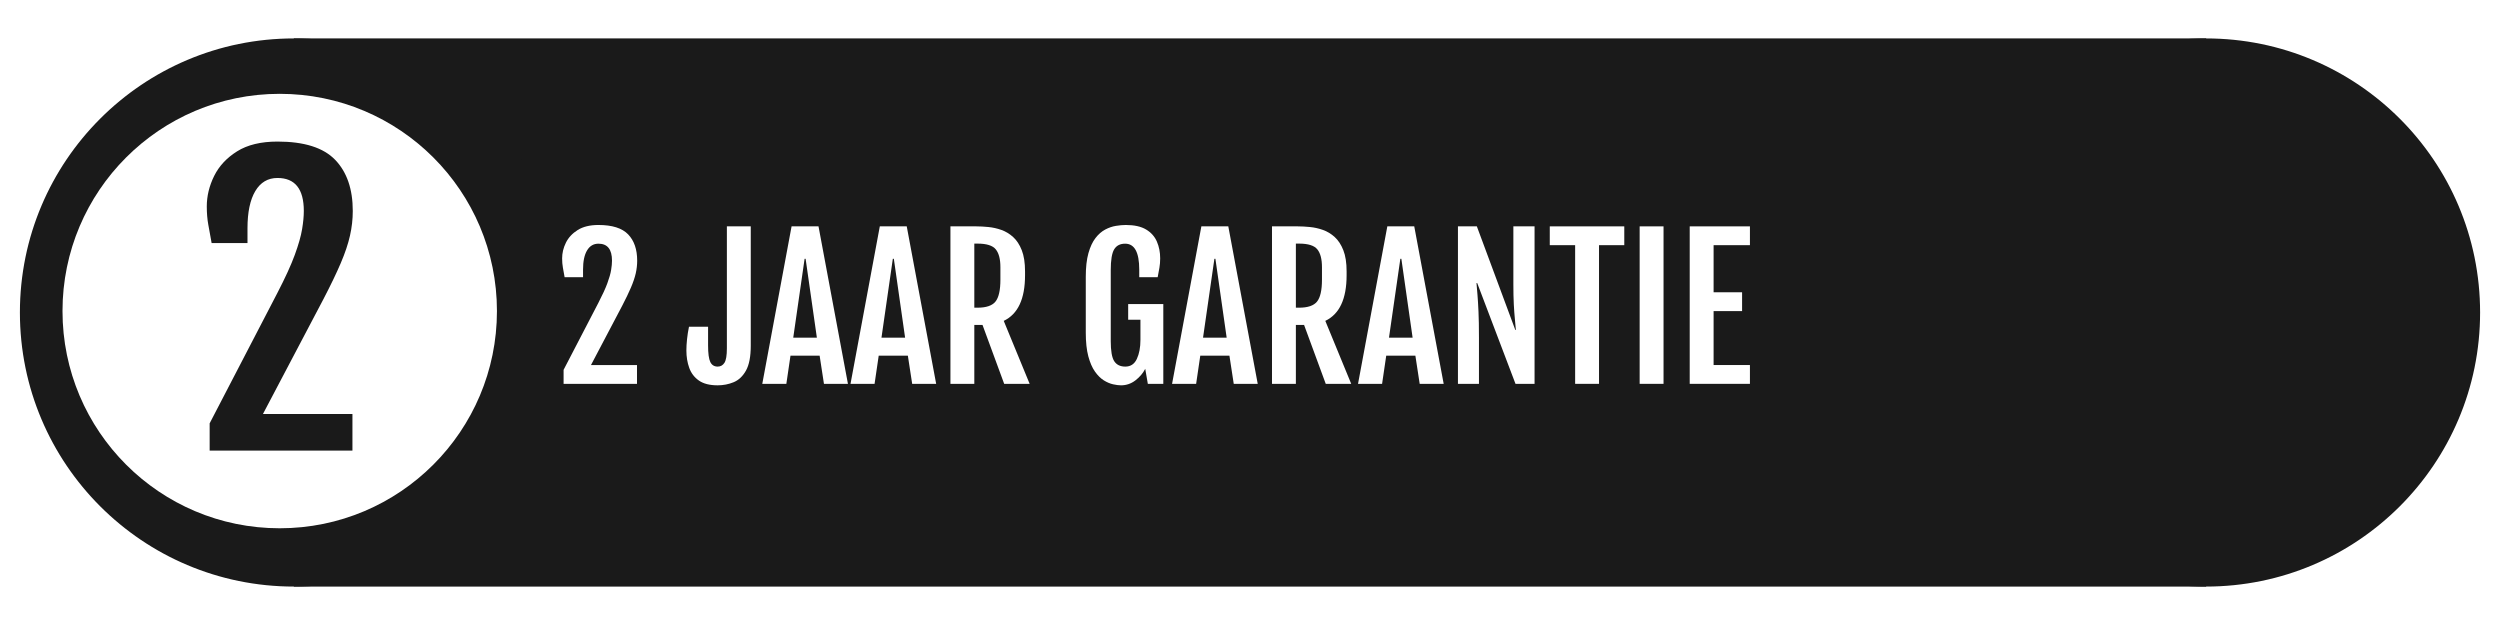 <svg xmlns="http://www.w3.org/2000/svg" xmlns:xlink="http://www.w3.org/1999/xlink" width="2000" zoomAndPan="magnify" viewBox="0 0 1500 375" height="500" preserveAspectRatio="xMidYMid meet" version="1.0"><defs><g/><clipPath id="02fbfb2d43"><path d="M 176.387 23.055 L 1323.613 23.055 L 1323.613 351.945 L 176.387 351.945 Z M 176.387 23.055 " clip-rule="nonzero"/></clipPath><clipPath id="c3c587c0c3"><path d="M 11.941 23.055 L 340.832 23.055 L 340.832 351.945 L 11.941 351.945 Z M 11.941 23.055 " clip-rule="nonzero"/></clipPath><clipPath id="ceb6a930c6"><path d="M 176.387 23.055 C 85.566 23.055 11.941 96.68 11.941 187.5 C 11.941 278.32 85.566 351.945 176.387 351.945 C 267.207 351.945 340.832 278.32 340.832 187.5 C 340.832 96.68 267.207 23.055 176.387 23.055 Z M 176.387 23.055 " clip-rule="nonzero"/></clipPath><clipPath id="8bdaa63004"><path d="M 1159.168 23.055 L 1488.059 23.055 L 1488.059 351.945 L 1159.168 351.945 Z M 1159.168 23.055 " clip-rule="nonzero"/></clipPath><clipPath id="5da04f07a7"><path d="M 1323.613 23.055 C 1232.793 23.055 1159.168 96.68 1159.168 187.5 C 1159.168 278.32 1232.793 351.945 1323.613 351.945 C 1414.434 351.945 1488.059 278.32 1488.059 187.5 C 1488.059 96.68 1414.434 23.055 1323.613 23.055 Z M 1323.613 23.055 " clip-rule="nonzero"/></clipPath><clipPath id="a01ce6a253"><path d="M 37.5 56.297 L 298.168 56.297 L 298.168 316.965 L 37.5 316.965 Z M 37.5 56.297 " clip-rule="nonzero"/></clipPath><clipPath id="21502c0af2"><path d="M 167.832 56.297 C 95.852 56.297 37.5 114.648 37.5 186.629 C 37.5 258.613 95.852 316.965 167.832 316.965 C 239.812 316.965 298.168 258.613 298.168 186.629 C 298.168 114.648 239.812 56.297 167.832 56.297 Z M 167.832 56.297 " clip-rule="nonzero"/></clipPath></defs><rect x="-150" width="1800" fill="#ffffff" y="-37.5" height="450" fill-opacity="1"/><rect x="-150" width="1800" fill="#ffffff" y="-37.5" height="450" fill-opacity="1"/><g clip-path="url(#02fbfb2d43)"><path fill="#1a1a1a" d="M 176.387 23.055 L 1323.66 23.055 L 1323.66 351.945 L 176.387 351.945 Z M 176.387 23.055 " fill-opacity="1" fill-rule="nonzero"/></g><g clip-path="url(#c3c587c0c3)"><g clip-path="url(#ceb6a930c6)"><path fill="#1a1a1a" d="M 11.941 23.055 L 340.832 23.055 L 340.832 351.945 L 11.941 351.945 Z M 11.941 23.055 " fill-opacity="1" fill-rule="nonzero"/></g></g><g clip-path="url(#8bdaa63004)"><g clip-path="url(#5da04f07a7)"><path fill="#1a1a1a" d="M 1159.168 23.055 L 1488.059 23.055 L 1488.059 351.945 L 1159.168 351.945 Z M 1159.168 23.055 " fill-opacity="1" fill-rule="nonzero"/></g></g><g clip-path="url(#a01ce6a253)"><g clip-path="url(#21502c0af2)"><path fill="#ffffff" d="M 37.5 56.297 L 298.168 56.297 L 298.168 316.965 L 37.5 316.965 Z M 37.5 56.297 " fill-opacity="1" fill-rule="nonzero"/></g></g><g fill="#ffffff" fill-opacity="1"><g transform="translate(332.794, 230.303)"><g><path d="M 5.359 0 L 5.359 -8.406 L 26.219 -48.578 C 28.688 -53.328 30.492 -57.27 31.641 -60.406 C 32.785 -63.539 33.531 -66.164 33.875 -68.281 C 34.227 -70.406 34.406 -72.281 34.406 -73.906 C 34.406 -80.695 31.695 -84.094 26.281 -84.094 C 23.332 -84.094 21.051 -82.742 19.438 -80.047 C 17.832 -77.359 17.031 -73.523 17.031 -68.547 L 17.031 -64 L 5.969 -64 C 5.602 -66.07 5.266 -67.961 4.953 -69.672 C 4.641 -71.391 4.484 -73.266 4.484 -75.297 C 4.484 -78.504 5.238 -81.633 6.75 -84.688 C 8.258 -87.75 10.617 -90.285 13.828 -92.297 C 17.035 -94.305 21.188 -95.312 26.281 -95.312 C 34.539 -95.312 40.477 -93.43 44.094 -89.672 C 47.707 -85.91 49.516 -80.656 49.516 -73.906 C 49.516 -71.363 49.227 -68.828 48.656 -66.297 C 48.082 -63.773 47.129 -60.953 45.797 -57.828 C 44.473 -54.711 42.688 -51 40.438 -46.688 L 21.797 -11.281 L 49.406 -11.281 L 49.406 0 Z M 5.359 0 "/></g></g></g><g fill="#ffffff" fill-opacity="1"><g transform="translate(386.726, 230.303)"><g/></g></g><g fill="#ffffff" fill-opacity="1"><g transform="translate(411.175, 230.303)"><g><path d="M 0.656 -20.031 C 0.656 -22.02 0.785 -24.266 1.047 -26.766 C 1.305 -29.273 1.695 -31.77 2.219 -34.25 L 13.672 -34.25 L 13.672 -23.125 C 13.672 -18.258 14.117 -14.91 15.016 -13.078 C 15.922 -11.254 17.391 -10.344 19.422 -10.344 C 21.148 -10.344 22.504 -11.098 23.484 -12.609 C 24.461 -14.117 24.953 -17.016 24.953 -21.297 L 24.953 -94.484 L 39.281 -94.484 L 39.281 -22.906 C 39.281 -16.375 38.328 -11.398 36.422 -7.984 C 34.523 -4.578 32.062 -2.242 29.031 -0.984 C 26.008 0.266 22.805 0.891 19.422 0.891 C 14.66 0.891 10.914 -0.055 8.188 -1.953 C 5.457 -3.859 3.52 -6.395 2.375 -9.562 C 1.227 -12.738 0.656 -16.227 0.656 -20.031 Z M 0.656 -20.031 "/></g></g></g><g fill="#ffffff" fill-opacity="1"><g transform="translate(456.589, 230.303)"><g><path d="M 18.359 -94.484 L 34.516 -94.484 L 52.172 0 L 37.781 0 L 35.188 -16.922 L 17.703 -16.922 L 15.219 0 L 0.781 0 Z M 33.531 -27.719 L 26.781 -75.016 L 26.172 -75.016 L 19.359 -27.719 Z M 33.531 -27.719 "/></g></g></g><g fill="#ffffff" fill-opacity="1"><g transform="translate(509.526, 230.303)"><g><path d="M 18.359 -94.484 L 34.516 -94.484 L 52.172 0 L 37.781 0 L 35.188 -16.922 L 17.703 -16.922 L 15.219 0 L 0.781 0 Z M 33.531 -27.719 L 26.781 -75.016 L 26.172 -75.016 L 19.359 -27.719 Z M 33.531 -27.719 "/></g></g></g><g fill="#ffffff" fill-opacity="1"><g transform="translate(562.462, 230.303)"><g><path d="M 7.797 -94.484 L 23.344 -94.484 C 25.52 -94.484 27.914 -94.352 30.531 -94.094 C 33.156 -93.844 35.754 -93.266 38.328 -92.359 C 40.91 -91.453 43.27 -90.031 45.406 -88.094 C 47.551 -86.156 49.281 -83.52 50.594 -80.188 C 51.906 -76.852 52.562 -72.617 52.562 -67.484 L 52.562 -65.109 C 52.562 -50.953 48.301 -41.844 39.781 -37.781 L 55.328 0 L 40.047 0 L 27.047 -35.344 L 22.125 -35.344 L 22.125 0 L 7.797 0 Z M 24.016 -45.688 C 29.242 -45.688 32.844 -46.906 34.812 -49.344 C 36.789 -51.781 37.781 -56.172 37.781 -62.516 L 37.781 -69.984 C 37.781 -74.848 36.848 -78.422 34.984 -80.703 C 33.129 -82.992 29.473 -84.141 24.016 -84.141 L 22.125 -84.141 L 22.125 -45.688 Z M 24.016 -45.688 "/></g></g></g><g fill="#ffffff" fill-opacity="1"><g transform="translate(621.096, 230.303)"><g/></g></g><g fill="#ffffff" fill-opacity="1"><g transform="translate(645.545, 230.303)"><g><path d="M 27.047 0.891 C 25.723 0.891 24.145 0.688 22.312 0.281 C 20.488 -0.125 18.629 -0.914 16.734 -2.094 C 14.836 -3.281 13.066 -5.035 11.422 -7.359 C 9.785 -9.68 8.457 -12.738 7.438 -16.531 C 6.426 -20.332 5.922 -25.078 5.922 -30.766 L 5.922 -64.234 C 5.922 -69.91 6.453 -74.641 7.516 -78.422 C 8.586 -82.203 10 -85.223 11.75 -87.484 C 13.508 -89.754 15.457 -91.453 17.594 -92.578 C 19.727 -93.703 21.863 -94.438 24 -94.781 C 26.145 -95.133 28.117 -95.312 29.922 -95.312 C 35.055 -95.312 39.125 -94.406 42.125 -92.594 C 45.133 -90.789 47.289 -88.367 48.594 -85.328 C 49.906 -82.285 50.562 -78.941 50.562 -75.297 C 50.562 -73.266 50.41 -71.391 50.109 -69.672 C 49.816 -67.961 49.469 -66.07 49.062 -64 L 38 -64 L 38 -68.547 C 38 -78.91 35.18 -84.094 29.547 -84.094 C 26.516 -84.094 24.316 -82.957 22.953 -80.688 C 21.586 -78.414 20.906 -74.254 20.906 -68.203 L 20.906 -25.609 C 20.906 -19.742 21.602 -15.734 23 -13.578 C 24.406 -11.422 26.625 -10.344 29.656 -10.344 C 32.82 -10.344 35.125 -11.879 36.562 -14.953 C 38 -18.035 38.719 -21.848 38.719 -26.391 L 38.719 -38.453 L 31.359 -38.453 L 31.359 -47.859 L 52.438 -47.859 L 52.438 0 L 43.156 0 L 41.594 -9.016 C 40.27 -6.398 38.316 -4.094 35.734 -2.094 C 33.148 -0.102 30.254 0.891 27.047 0.891 Z M 27.047 0.891 "/></g></g></g><g fill="#ffffff" fill-opacity="1"><g transform="translate(702.464, 230.303)"><g><path d="M 18.359 -94.484 L 34.516 -94.484 L 52.172 0 L 37.781 0 L 35.188 -16.922 L 17.703 -16.922 L 15.219 0 L 0.781 0 Z M 33.531 -27.719 L 26.781 -75.016 L 26.172 -75.016 L 19.359 -27.719 Z M 33.531 -27.719 "/></g></g></g><g fill="#ffffff" fill-opacity="1"><g transform="translate(755.401, 230.303)"><g><path d="M 7.797 -94.484 L 23.344 -94.484 C 25.52 -94.484 27.914 -94.352 30.531 -94.094 C 33.156 -93.844 35.754 -93.266 38.328 -92.359 C 40.91 -91.453 43.27 -90.031 45.406 -88.094 C 47.551 -86.156 49.281 -83.52 50.594 -80.188 C 51.906 -76.852 52.562 -72.617 52.562 -67.484 L 52.562 -65.109 C 52.562 -50.953 48.301 -41.844 39.781 -37.781 L 55.328 0 L 40.047 0 L 27.047 -35.344 L 22.125 -35.344 L 22.125 0 L 7.797 0 Z M 24.016 -45.688 C 29.242 -45.688 32.844 -46.906 34.812 -49.344 C 36.789 -51.781 37.781 -56.172 37.781 -62.516 L 37.781 -69.984 C 37.781 -74.848 36.848 -78.422 34.984 -80.703 C 33.129 -82.992 29.473 -84.141 24.016 -84.141 L 22.125 -84.141 L 22.125 -45.688 Z M 24.016 -45.688 "/></g></g></g><g fill="#ffffff" fill-opacity="1"><g transform="translate(814.035, 230.303)"><g><path d="M 18.359 -94.484 L 34.516 -94.484 L 52.172 0 L 37.781 0 L 35.188 -16.922 L 17.703 -16.922 L 15.219 0 L 0.781 0 Z M 33.531 -27.719 L 26.781 -75.016 L 26.172 -75.016 L 19.359 -27.719 Z M 33.531 -27.719 "/></g></g></g><g fill="#ffffff" fill-opacity="1"><g transform="translate(866.971, 230.303)"><g><path d="M 7.797 -94.484 L 19.141 -94.484 L 42.203 -32.359 L 42.547 -32.359 C 42.398 -34.316 42.203 -36.504 41.953 -38.922 C 41.711 -41.336 41.5 -44.238 41.312 -47.625 C 41.133 -51.02 41.047 -55.148 41.047 -60.016 L 41.047 -94.484 L 53.766 -94.484 L 53.766 0 L 42.328 0 L 19.359 -60.469 L 18.922 -60.469 C 19.109 -58.25 19.312 -55.832 19.531 -53.219 C 19.75 -50.602 19.945 -47.301 20.125 -43.312 C 20.312 -39.332 20.406 -34.148 20.406 -27.766 L 20.406 0 L 7.797 0 Z M 7.797 -94.484 "/></g></g></g><g fill="#ffffff" fill-opacity="1"><g transform="translate(928.537, 230.303)"><g><path d="M 16.547 -83.203 L 1.328 -83.203 L 1.328 -94.484 L 46.031 -94.484 L 46.031 -83.203 L 30.875 -83.203 L 30.875 0 L 16.547 0 Z M 16.547 -83.203 "/></g></g></g><g fill="#ffffff" fill-opacity="1"><g transform="translate(975.886, 230.303)"><g><path d="M 7.906 -94.484 L 22.234 -94.484 L 22.234 0 L 7.906 0 Z M 7.906 -94.484 "/></g></g></g><g fill="#ffffff" fill-opacity="1"><g transform="translate(1006.033, 230.303)"><g><path d="M 7.797 -94.484 L 43.922 -94.484 L 43.922 -83.203 L 22.125 -83.203 L 22.125 -54.938 L 39.219 -54.938 L 39.219 -43.641 L 22.125 -43.641 L 22.125 -11.281 L 43.922 -11.281 L 43.922 0 L 7.797 0 Z M 7.797 -94.484 "/></g></g></g><g fill="#1a1a1a" fill-opacity="1"><g transform="translate(115.353, 270.364)"><g><path d="M 10.438 0 L 10.438 -16.359 L 51.016 -94.484 C 55.816 -103.742 59.328 -111.422 61.547 -117.516 C 63.773 -123.617 65.227 -128.734 65.906 -132.859 C 66.594 -136.984 66.938 -140.625 66.938 -143.781 C 66.938 -156.977 61.664 -163.578 51.125 -163.578 C 45.383 -163.578 40.953 -160.957 37.828 -155.719 C 34.703 -150.488 33.141 -143.031 33.141 -133.344 L 33.141 -124.516 L 11.625 -124.516 C 10.906 -128.535 10.238 -132.211 9.625 -135.547 C 9.02 -138.879 8.719 -142.52 8.719 -146.469 C 8.719 -152.707 10.188 -158.805 13.125 -164.766 C 16.07 -170.723 20.664 -175.656 26.906 -179.562 C 33.145 -183.469 41.219 -185.422 51.125 -185.422 C 67.188 -185.422 78.734 -181.758 85.766 -174.438 C 92.797 -167.125 96.312 -156.906 96.312 -143.781 C 96.312 -138.832 95.754 -133.898 94.641 -128.984 C 93.535 -124.066 91.691 -118.578 89.109 -112.516 C 86.523 -106.453 83.047 -99.223 78.672 -90.828 L 42.406 -21.953 L 96.109 -21.953 L 96.109 0 Z M 10.438 0 "/></g></g></g></svg>